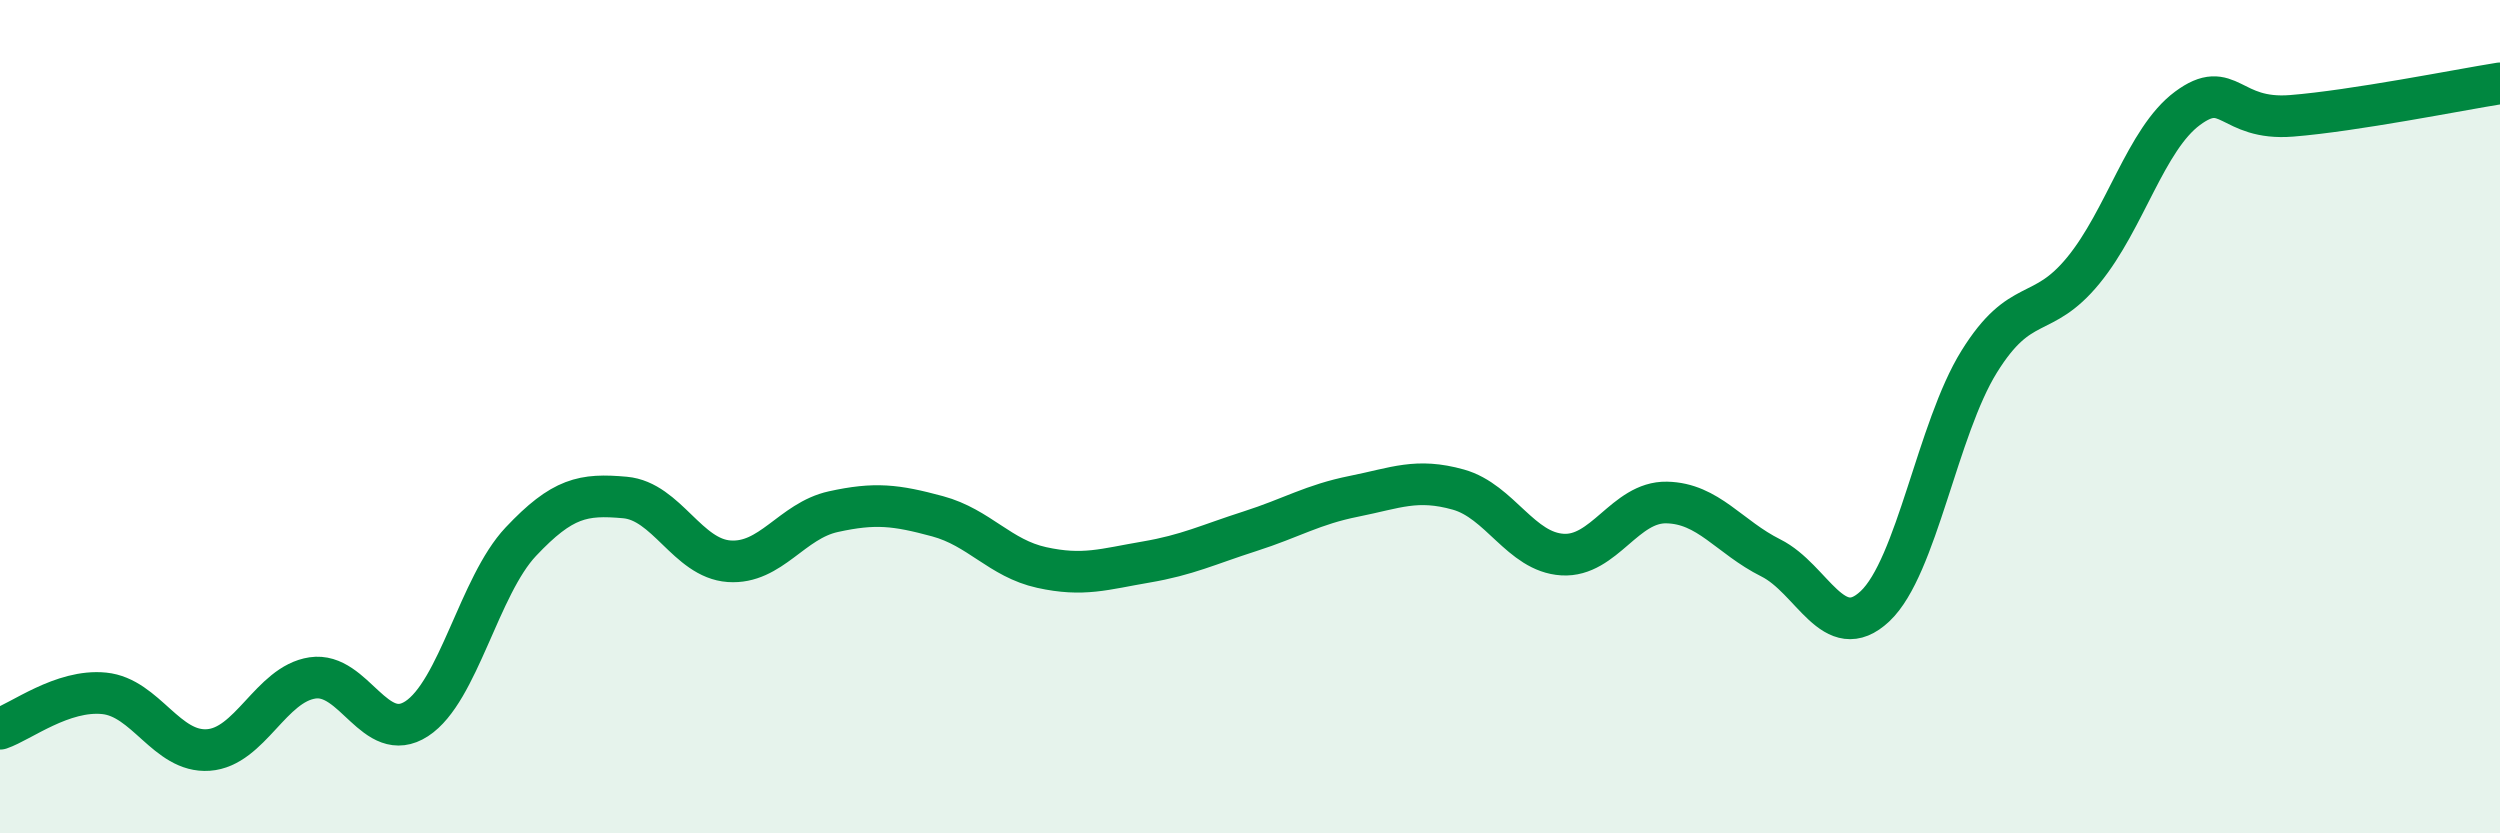 
    <svg width="60" height="20" viewBox="0 0 60 20" xmlns="http://www.w3.org/2000/svg">
      <path
        d="M 0,17.49 C 0.5,17.32 1.5,16.54 2.5,16.64 C 3.5,16.74 4,18.07 5,18 C 6,17.93 6.5,16.42 7.5,16.27 C 8.5,16.12 9,17.9 10,17.25 C 11,16.6 11.5,14.06 12.5,13 C 13.5,11.94 14,11.85 15,11.94 C 16,12.03 16.5,13.4 17.5,13.47 C 18.5,13.54 19,12.5 20,12.28 C 21,12.06 21.5,12.12 22.5,12.39 C 23.5,12.66 24,13.4 25,13.62 C 26,13.84 26.5,13.66 27.5,13.49 C 28.5,13.32 29,13.07 30,12.75 C 31,12.43 31.5,12.11 32.5,11.91 C 33.5,11.71 34,11.47 35,11.75 C 36,12.03 36.5,13.25 37.5,13.31 C 38.5,13.37 39,12.04 40,12.06 C 41,12.08 41.5,12.89 42.5,13.39 C 43.5,13.89 44,15.49 45,14.55 C 46,13.61 46.5,10.29 47.5,8.68 C 48.5,7.07 49,7.71 50,6.49 C 51,5.27 51.5,3.34 52.5,2.6 C 53.5,1.86 53.5,2.9 55,2.78 C 56.5,2.66 59,2.16 60,2L60 20L0 20Z"
        fill="#008740"
        opacity="0.1"
        stroke-linecap="round"
        stroke-linejoin="round"
      />
      <path
        d="M 0,17.49 C 0.5,17.32 1.5,16.54 2.5,16.64 C 3.5,16.74 4,18.07 5,18 C 6,17.93 6.5,16.42 7.5,16.27 C 8.5,16.12 9,17.9 10,17.25 C 11,16.6 11.5,14.06 12.5,13 C 13.5,11.94 14,11.85 15,11.94 C 16,12.03 16.5,13.4 17.5,13.47 C 18.5,13.54 19,12.5 20,12.28 C 21,12.06 21.5,12.12 22.5,12.39 C 23.5,12.66 24,13.4 25,13.62 C 26,13.84 26.5,13.66 27.5,13.49 C 28.5,13.32 29,13.07 30,12.75 C 31,12.43 31.5,12.11 32.5,11.91 C 33.5,11.71 34,11.47 35,11.75 C 36,12.03 36.5,13.25 37.5,13.31 C 38.5,13.37 39,12.04 40,12.06 C 41,12.08 41.5,12.89 42.5,13.39 C 43.5,13.89 44,15.49 45,14.55 C 46,13.61 46.5,10.29 47.5,8.68 C 48.5,7.07 49,7.71 50,6.49 C 51,5.27 51.5,3.34 52.5,2.6 C 53.5,1.86 53.5,2.9 55,2.78 C 56.5,2.66 59,2.16 60,2"
        stroke="#008740"
        stroke-width="1"
        fill="none"
        stroke-linecap="round"
        stroke-linejoin="round"
      />
    </svg>
  
